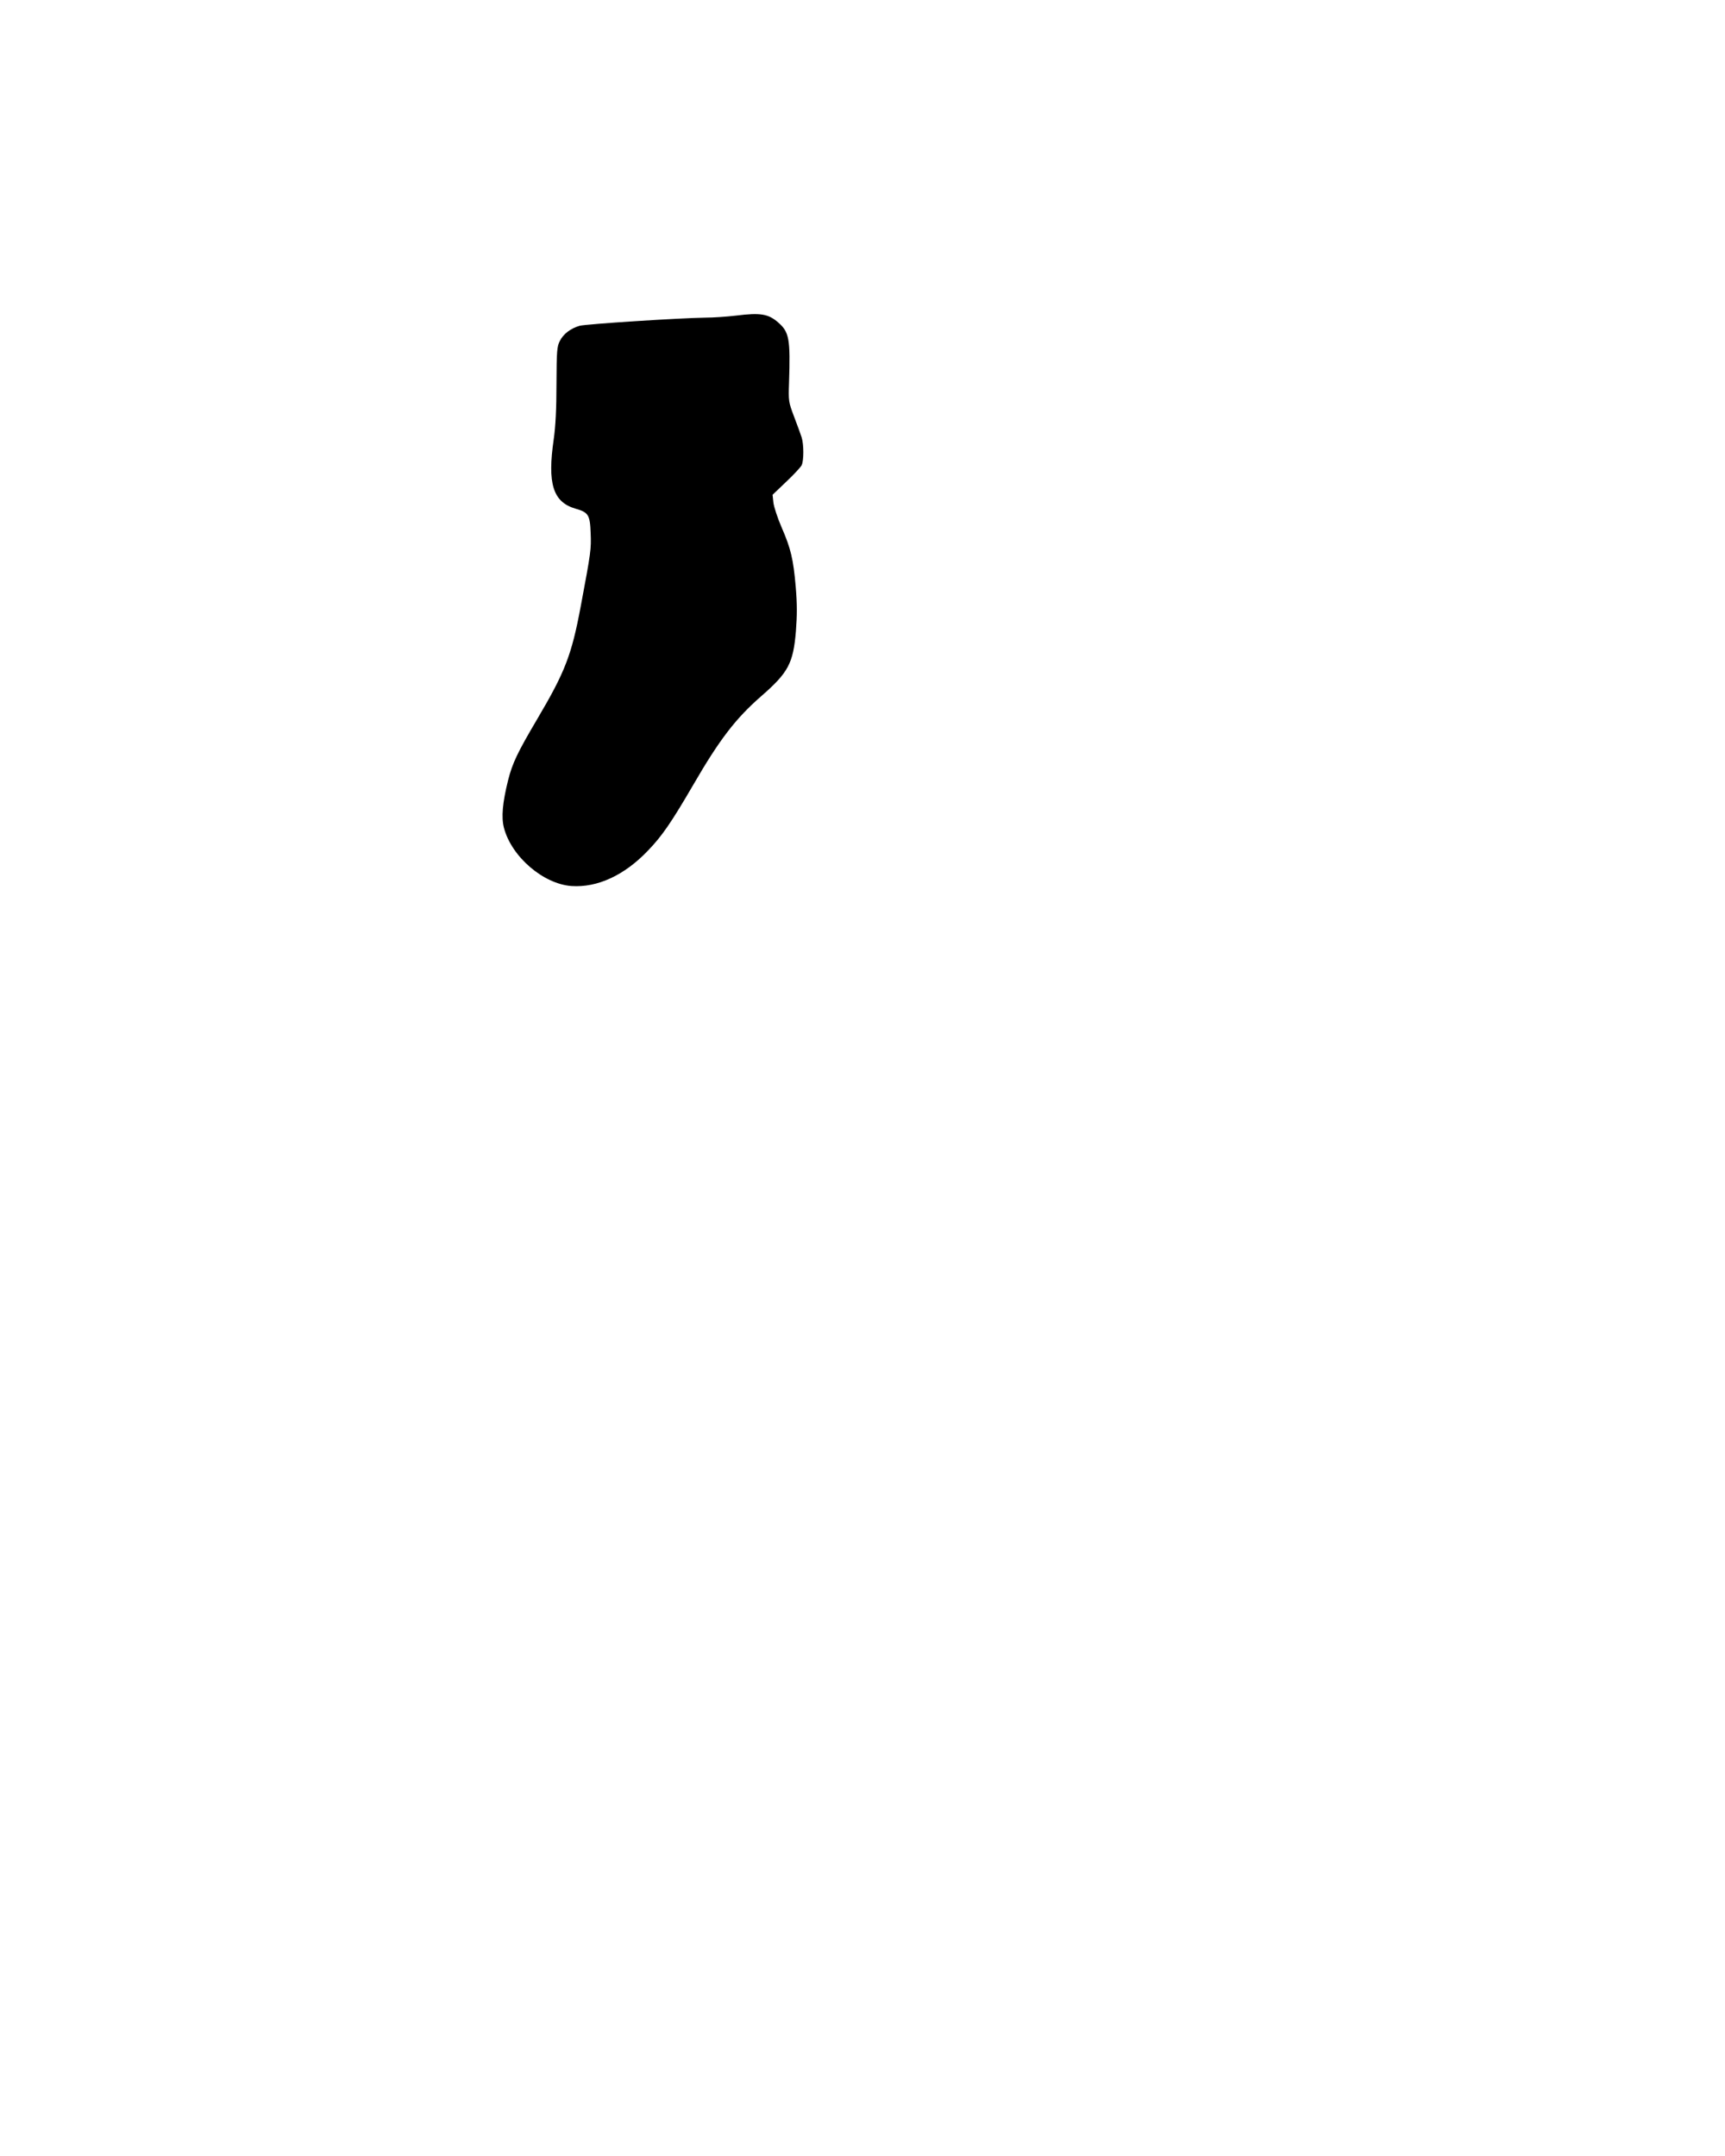 <?xml version="1.0" encoding="UTF-8" standalone="yes"?>
<svg version="1.0" xmlns="http://www.w3.org/2000/svg" width="1080" height="1350" viewBox="0 0 1080 1350" preserveAspectRatio="xMidYMid meet">
  <g transform="translate(0,1350) scale(0.1,-0.1)" fill="#000000" stroke="none">
    <path d="M4610 11524 c-58 -7 -145 -13 -195 -13 -156 -2 -748 -40 -786 -51
-56 -16 -102 -51 -124 -95 -18 -36 -20 -61 -21 -270 0 -158 -6 -266 -17 -344
-41 -280 -5 -395 136 -436 81 -23 91 -39 95 -153 4 -101 2 -117 -62 -458 -57
-305 -98 -411 -271 -704 -124 -210 -157 -278 -184 -386 -35 -141 -43 -231 -26
-297 47 -181 246 -352 423 -365 162 -11 331 67 478 221 88 91 146 175 284 412
165 285 266 416 425 555 171 149 201 206 218 407 8 102 8 172 -1 277 -15 176
-31 242 -89 375 -25 58 -48 128 -51 155 l-5 48 86 82 c47 44 90 91 96 103 14
28 14 131 0 174 -6 19 -27 77 -47 129 -35 93 -36 97 -32 215 9 272 1 316 -67
375 -62 55 -113 63 -263 44z"/>
  </g>
</svg>
